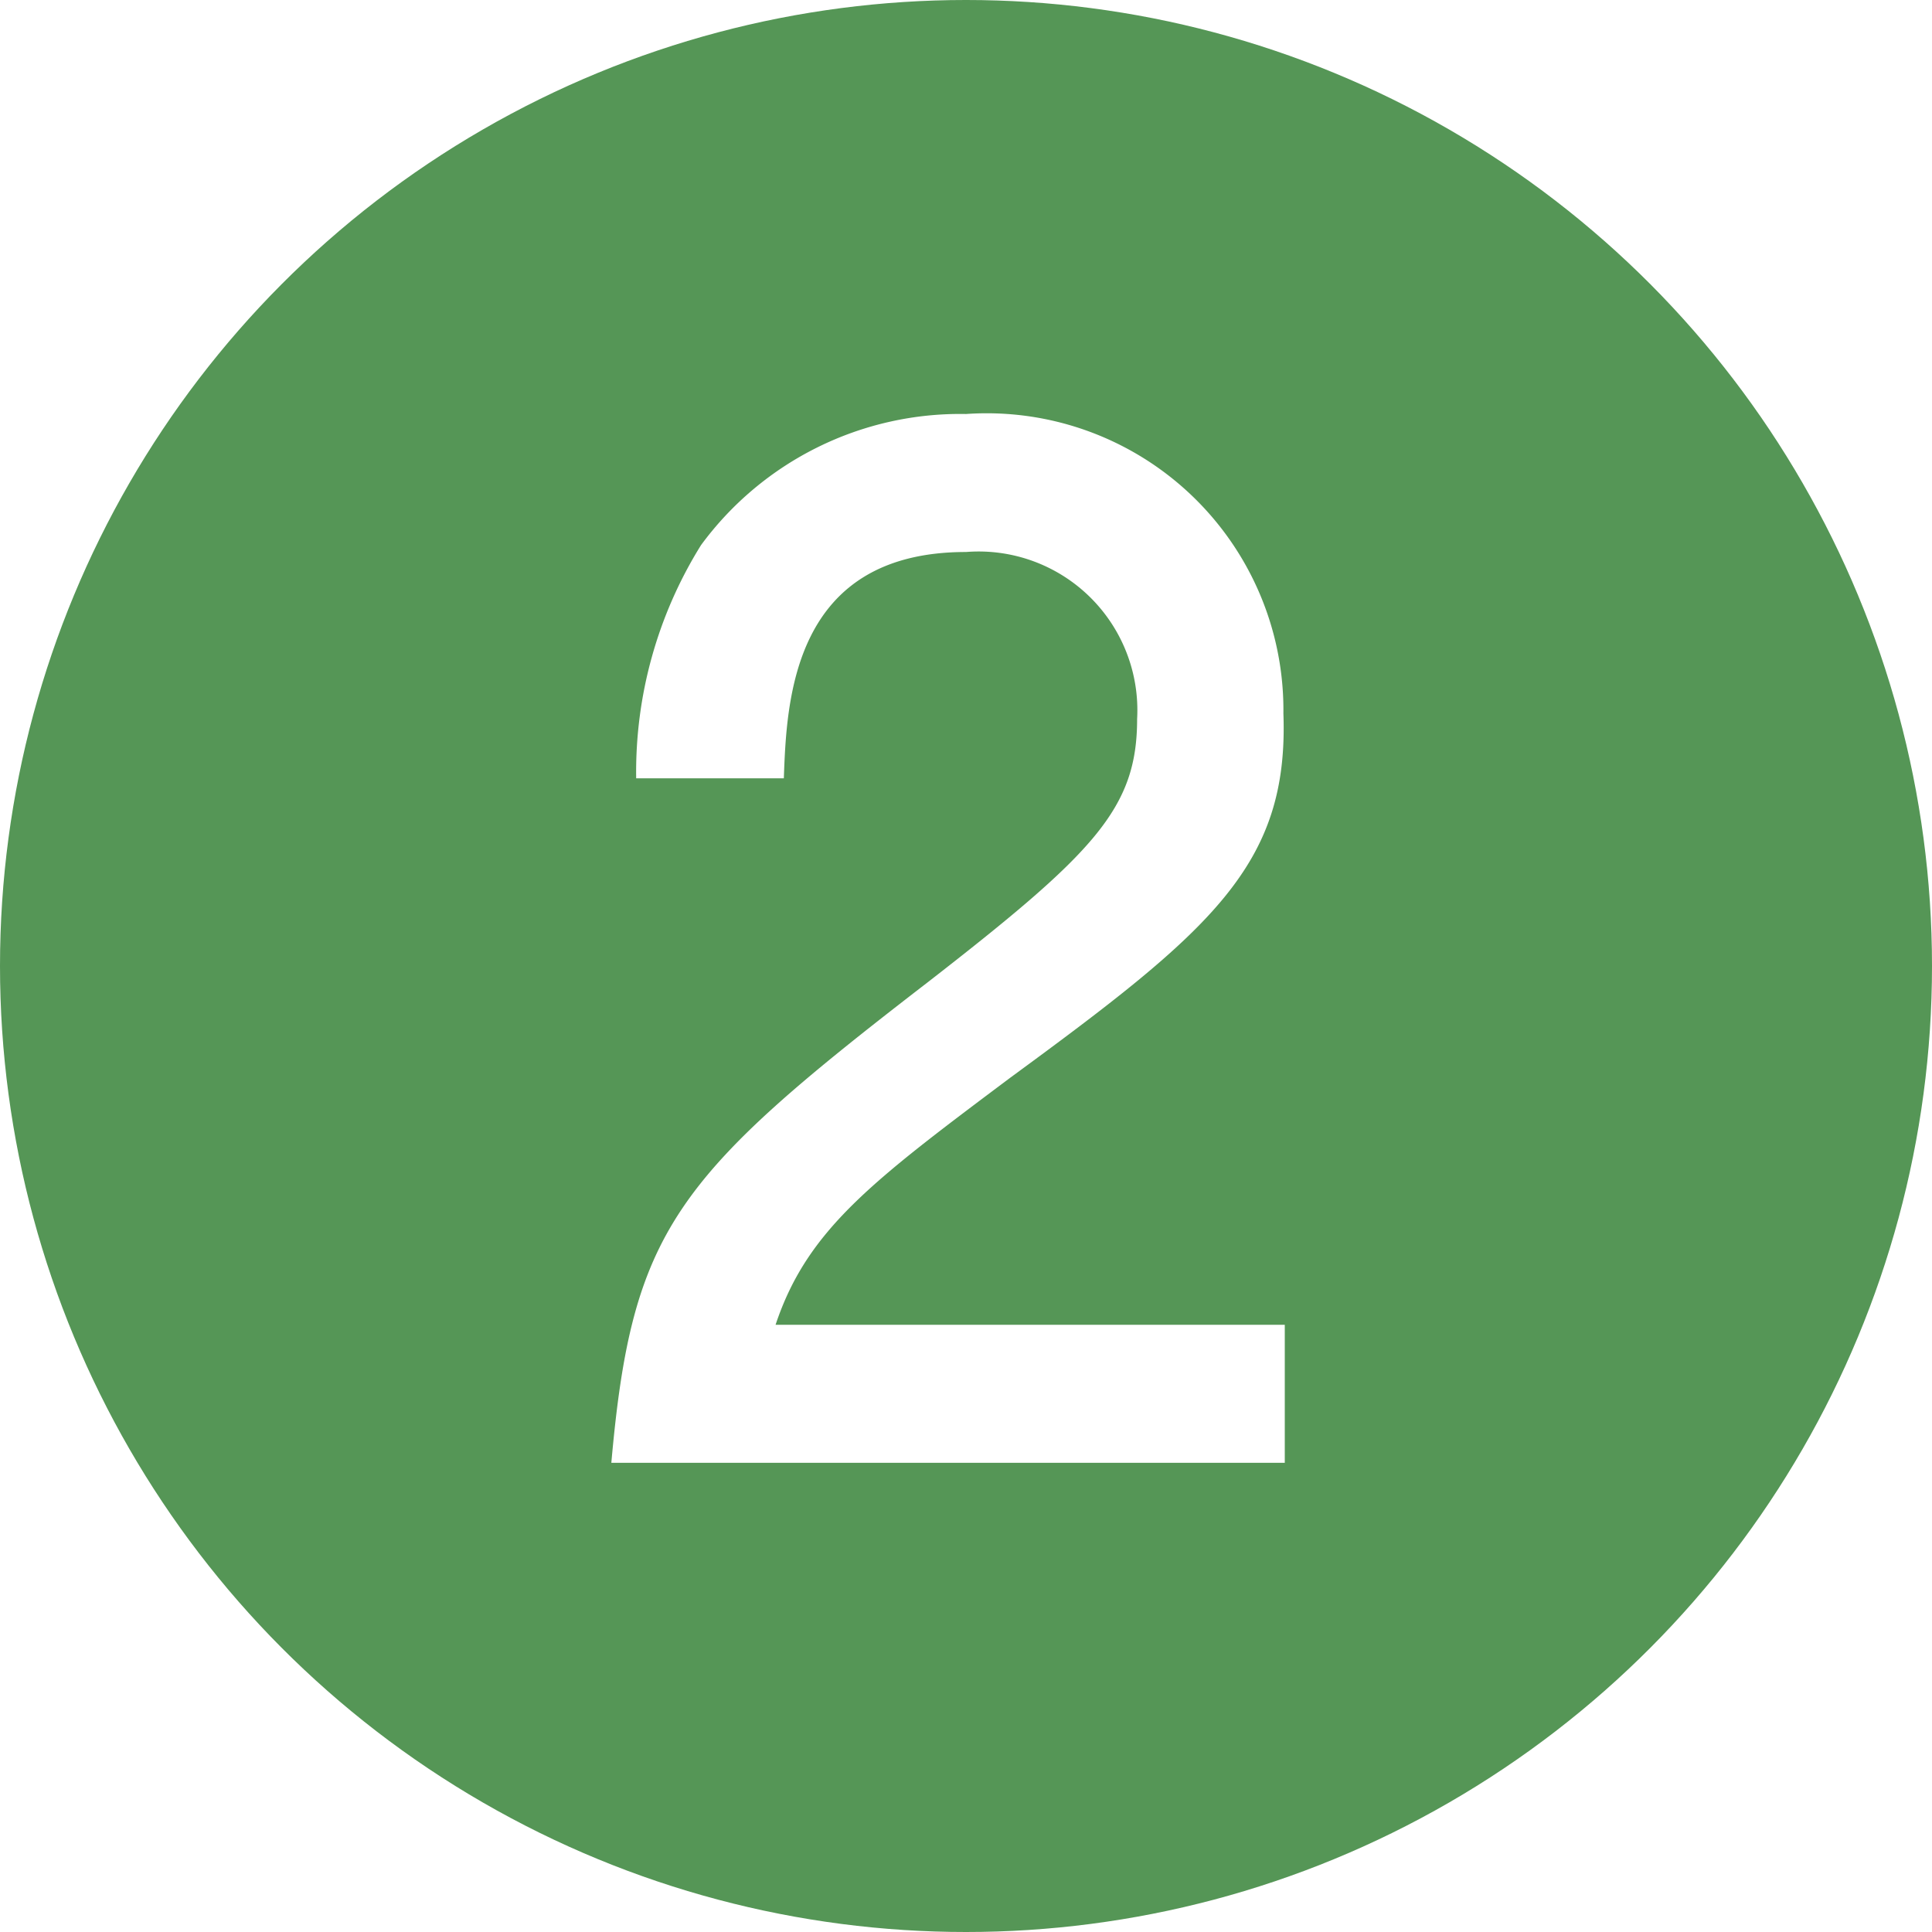 <svg xmlns="http://www.w3.org/2000/svg" width="14" height="14" viewBox="0 0 14 14">
  <defs>
    <style>
      .\31 bcf3bb1-d33d-4b20-8722-485290b561a9 {
        fill: #559656;
      }

      .ebeed672-7a9b-43fc-bd01-96b9a28d82a3 {
        fill: #fff;
      }
    </style>
  </defs>
  <title>floor_figcaptionNo_02</title>
  <g id="89e29fb2-24b4-420e-a8f1-40f5a49c0e47" data-name="レイヤー 2">
    <g id="41d41a59-8f88-4d10-8b96-12408ccec57e" data-name="施設紹介">
      <g>
        <circle class="1bcf3bb1-d33d-4b20-8722-485290b561a9" cx="7" cy="7" r="7"/>
        <path class="ebeed672-7a9b-43fc-bd01-96b9a28d82a3" d="M7.32,7.81c-1,.75-1.47,1.1-1.7,1.79H9.31v1H4.43c.15-1.69.46-2.07,2.29-3.48,1.21-.94,1.52-1.26,1.52-1.91A1.15,1.15,0,0,0,7,4C5.74,4,5.7,5.08,5.68,5.64H4.61a3.11,3.11,0,0,1,.47-1.69A2.33,2.33,0,0,1,7,3a2.15,2.15,0,0,1,2.3,2.17C9.34,6.27,8.78,6.74,7.32,7.81Z"/>
      </g>
    </g>
  </g>
</svg>
